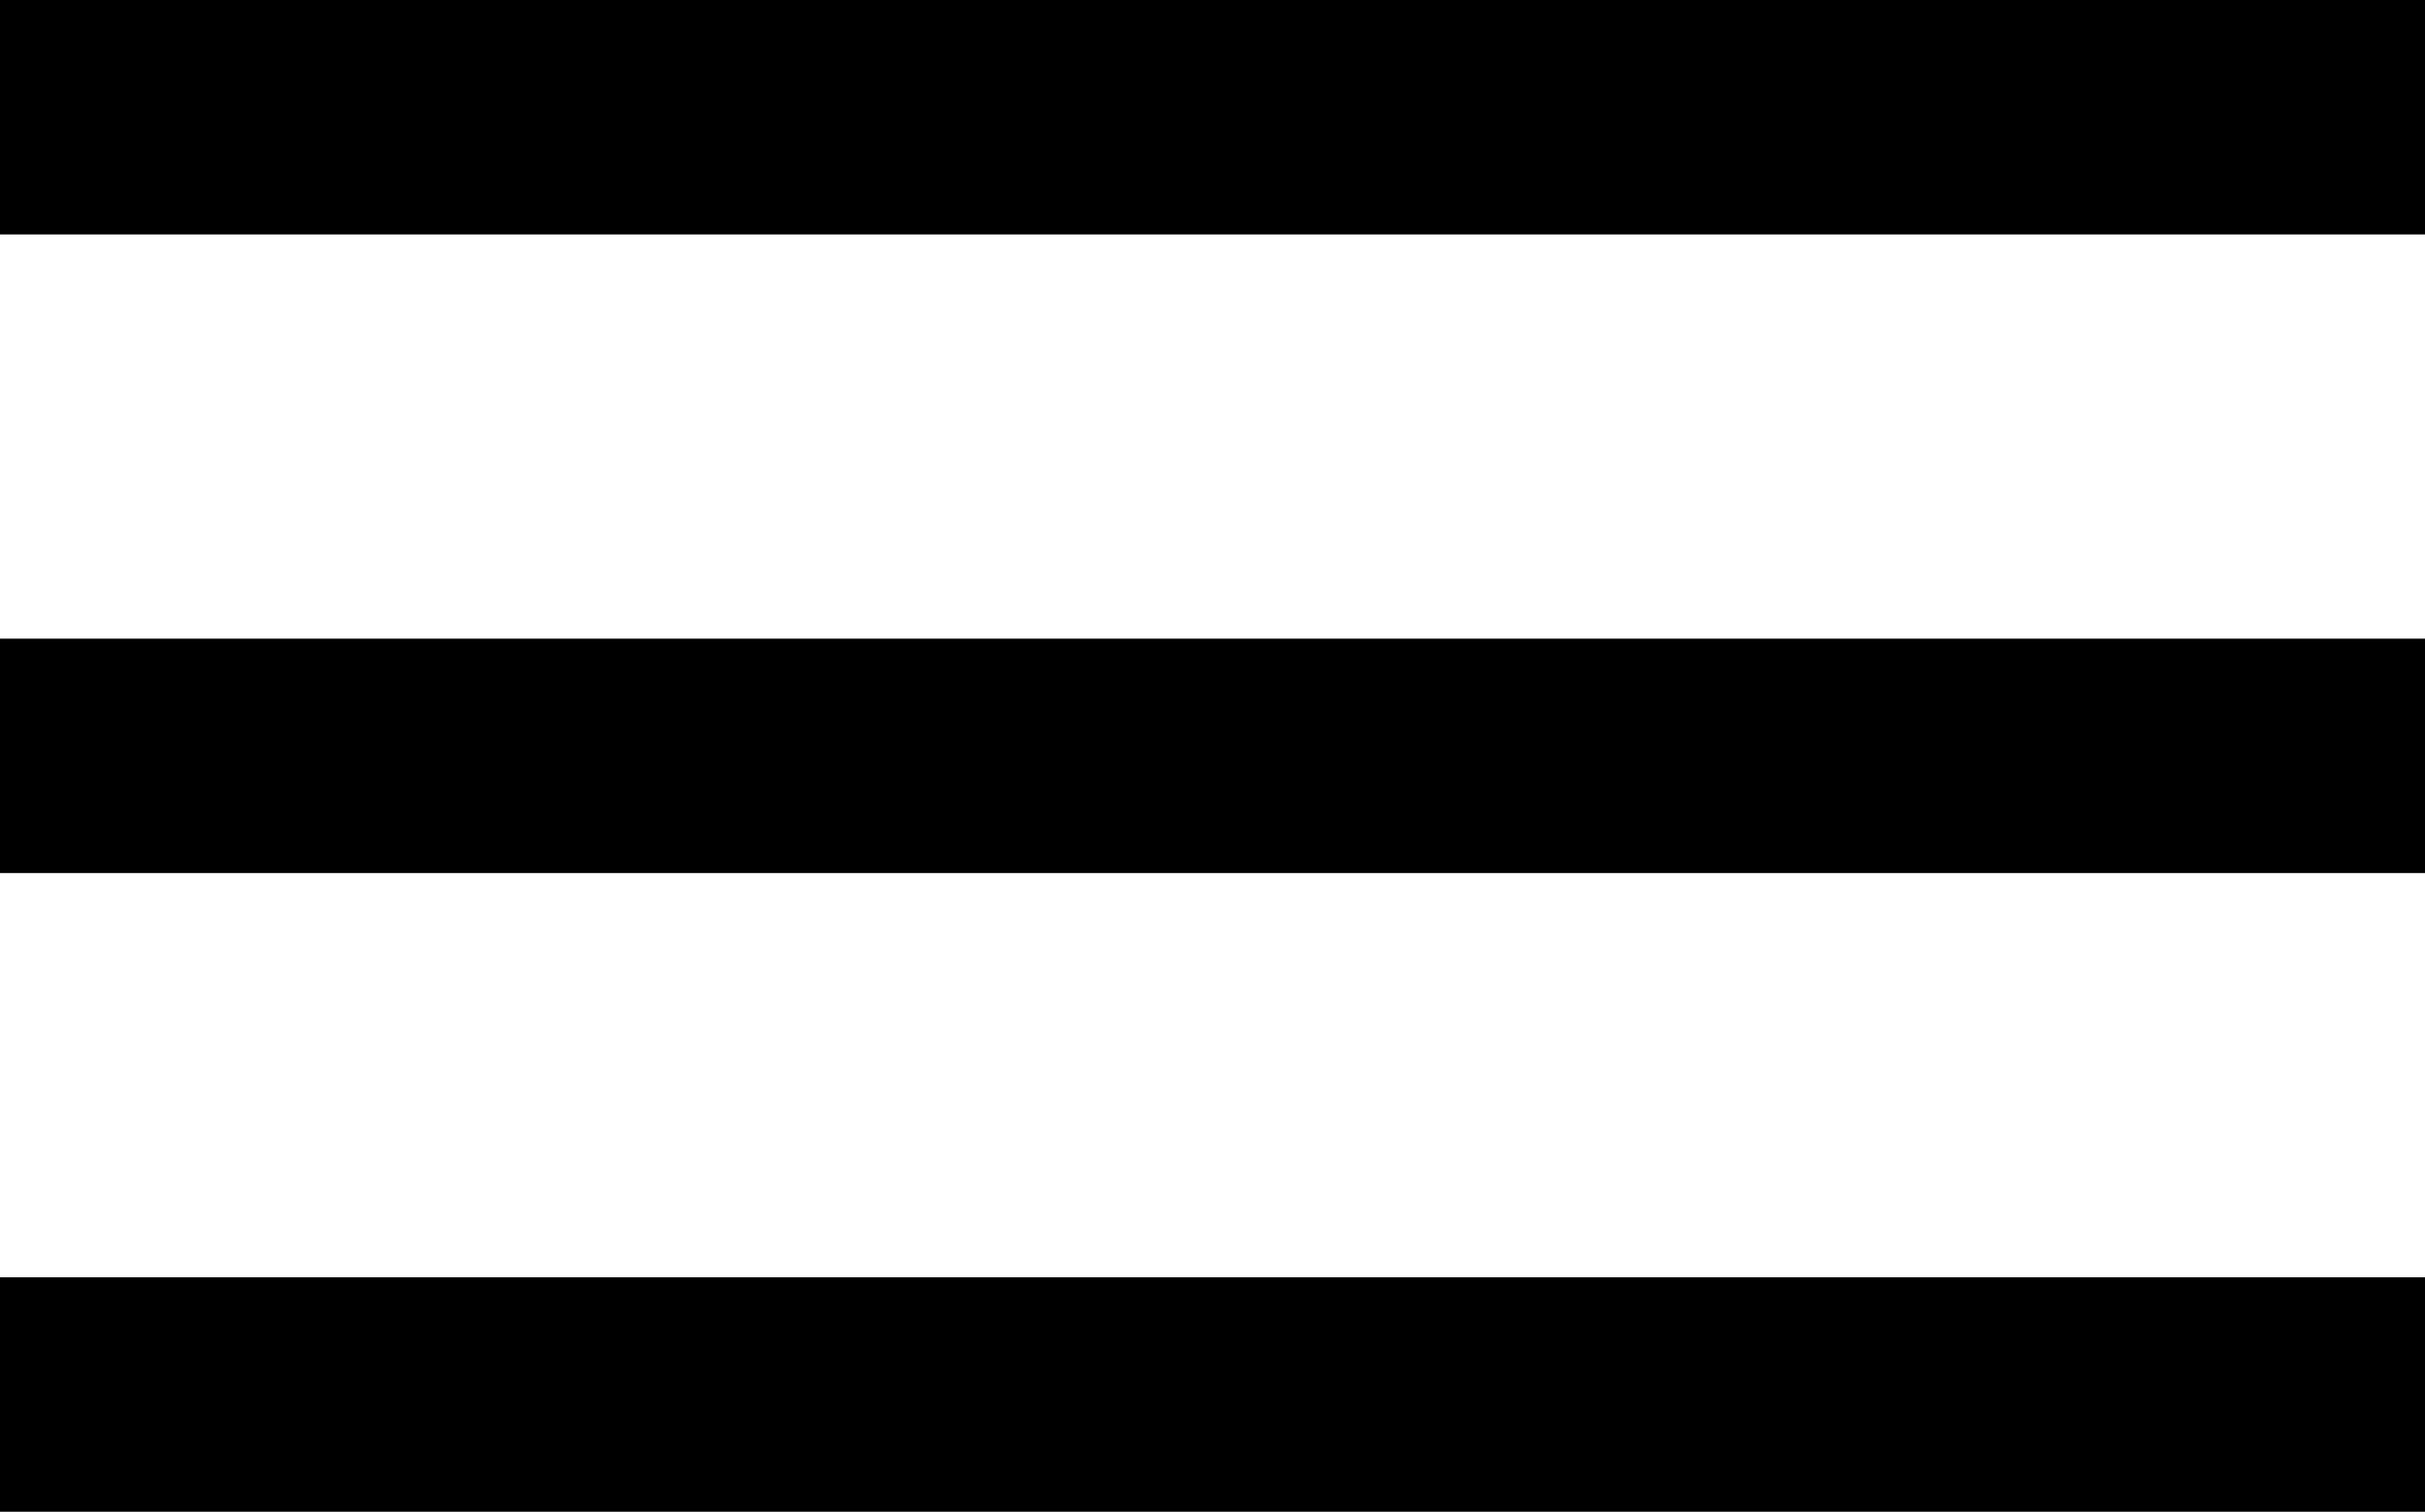<!-- Generator: Adobe Illustrator 23.0.1, SVG Export Plug-In  -->
<svg version="1.1" xmlns="http://www.w3.org/2000/svg" xmlns:xlink="http://www.w3.org/1999/xlink" x="0px" y="0px" width="54.31px"
	 height="33.862px" viewBox="0 0 54.31 33.862" style="enable-background:new 0 0 54.31 33.862;" xml:space="preserve">
<defs>
</defs>
<g>
	<rect width="54.31" height="5.251"/>
</g>
<g>
	<rect y="14.305" width="54.31" height="5.251"/>
</g>
<g>
	<rect y="28.611" width="54.31" height="5.251"/>
</g>
</svg>